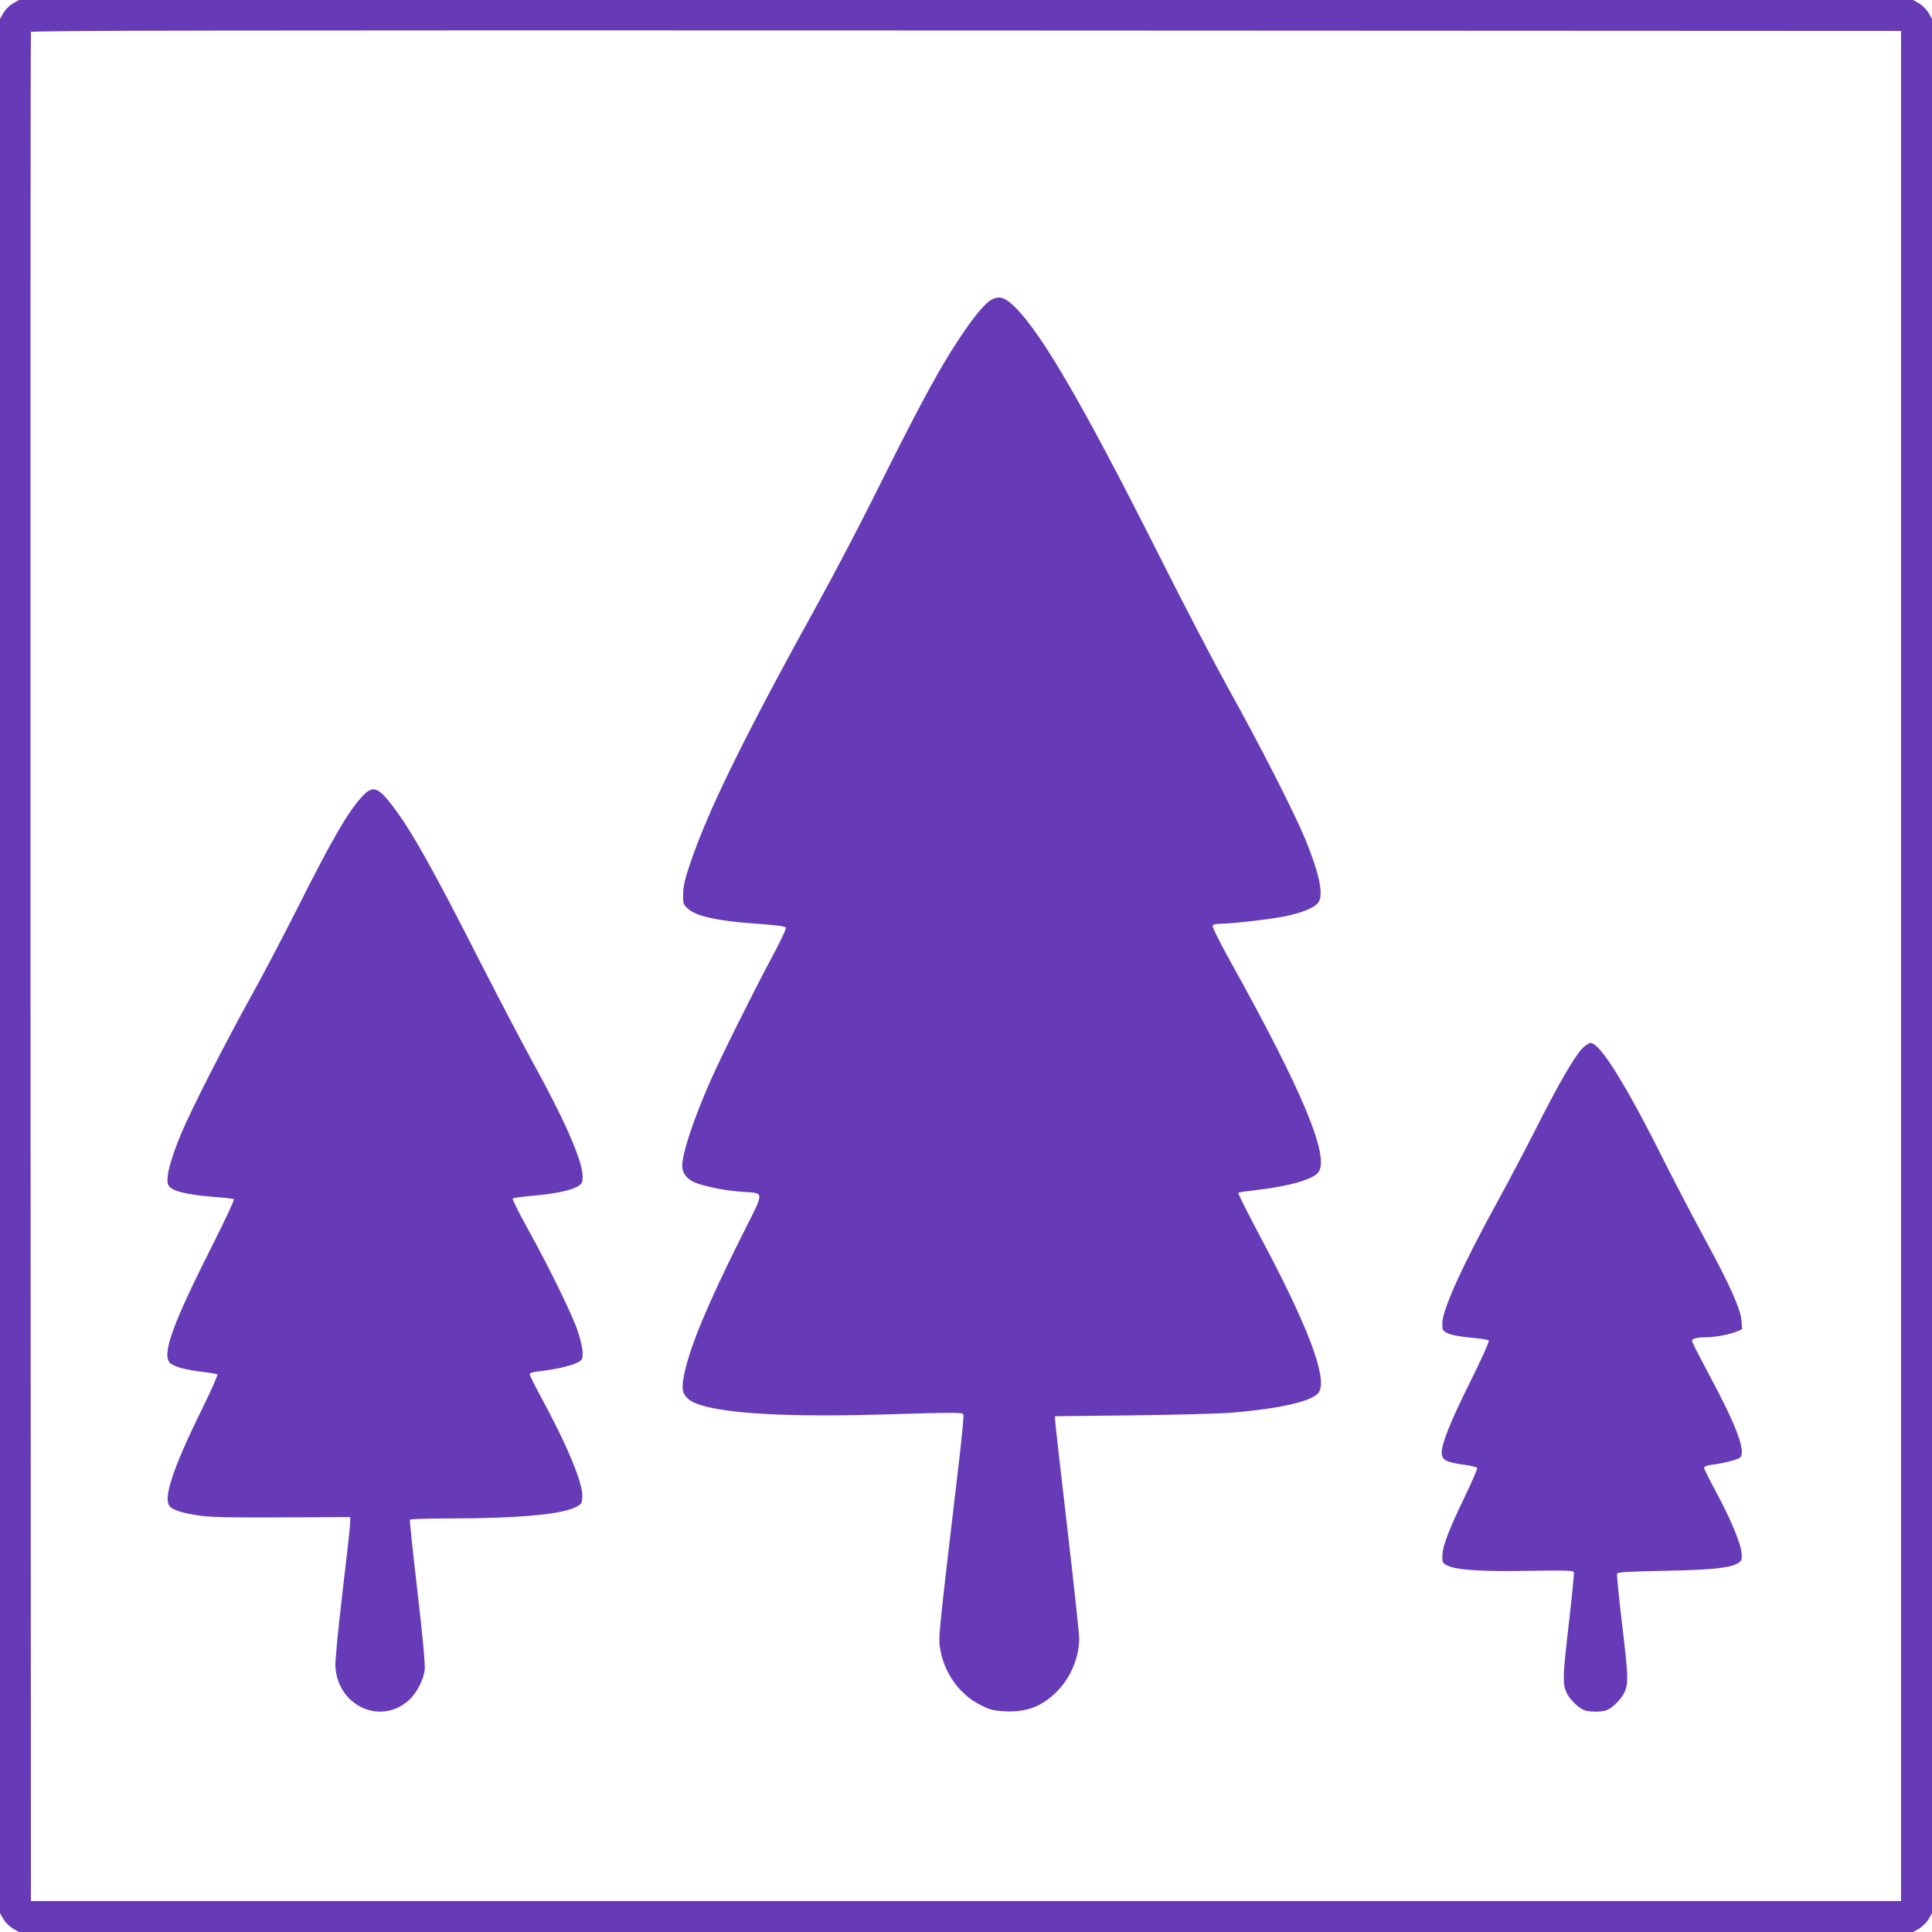 <?xml version="1.0" standalone="no"?>
<!DOCTYPE svg PUBLIC "-//W3C//DTD SVG 20010904//EN"
 "http://www.w3.org/TR/2001/REC-SVG-20010904/DTD/svg10.dtd">
<svg version="1.0" xmlns="http://www.w3.org/2000/svg"
 width="1280pt" height="1280pt" viewBox="0 0 1280 1280"
 preserveAspectRatio="xMidYMid meet">
<g transform="translate(0,1280) scale(0.1,-0.1)"
fill="#673ab7" stroke="none">
<path d="M85 12777 c-22 -13 -49 -40 -62 -62 l-23 -40 0 -6275 0 -6275 23 -40
c13 -22 40 -49 62 -62 l40 -23 6275 0 6275 0 40 23 c22 13 49 40 62 62 l23 40
0 6275 0 6275 -23 40 c-13 22 -40 49 -62 62 l-40 23 -6275 0 -6275 0 -40 -23z
m12510 -6377 l0 -6195 -6195 0 -6195 0 -3 6185 c-1 3402 0 6191 3 6198 3 10
1248 12 6197 10 l6193 -3 0 -6195z"/>
<path d="M6563 10811 c-61 -38 -182 -202 -315 -426 -101 -172 -235 -427 -443
-845 -105 -212 -277 -540 -382 -730 -494 -894 -734 -1384 -850 -1730 -35 -102
-46 -150 -47 -203 -1 -65 1 -70 31 -97 57 -52 204 -83 471 -101 124 -9 175
-16 179 -25 3 -8 -39 -96 -93 -196 -129 -242 -338 -661 -409 -823 -109 -247
-185 -476 -185 -558 0 -46 26 -83 74 -107 57 -27 204 -58 321 -66 155 -12 156
19 -5 -301 -224 -448 -339 -726 -376 -904 -20 -96 -15 -130 23 -165 96 -89
542 -126 1266 -106 533 16 554 15 560 -1 3 -8 -10 -142 -28 -298 -141 -1197
-139 -1179 -126 -1254 27 -161 130 -304 269 -372 64 -32 85 -37 161 -41 144
-7 246 33 346 134 89 90 145 225 145 348 0 30 -36 364 -80 742 -44 377 -80
696 -80 709 l0 22 513 6 c281 3 573 11 647 17 338 27 557 79 590 139 53 100
-75 437 -396 1038 -80 151 -143 277 -140 280 3 4 61 12 128 20 208 23 371 71
403 117 75 105 -106 538 -582 1394 -69 123 -122 230 -119 238 4 9 21 14 51 14
78 0 335 30 433 50 103 22 175 50 209 82 47 44 21 181 -79 428 -71 172 -301
625 -505 990 -93 168 -294 553 -446 855 -546 1086 -832 1571 -1009 1713 -47
37 -79 40 -125 13z"/>
<path d="M2404 7528 c-95 -100 -203 -286 -430 -738 -90 -179 -229 -444 -310
-590 -182 -329 -394 -745 -463 -909 -77 -184 -108 -311 -83 -347 23 -36 119
-59 300 -74 68 -5 128 -12 132 -15 5 -3 -67 -155 -159 -338 -258 -511 -324
-705 -259 -752 33 -23 111 -43 211 -54 48 -6 92 -13 97 -16 5 -3 -35 -95 -89
-204 -208 -422 -276 -626 -223 -674 27 -25 88 -43 193 -58 70 -11 209 -14 547
-12 l452 2 0 -38 c0 -21 -23 -229 -51 -462 -29 -247 -49 -451 -47 -489 14
-260 296 -392 484 -227 53 47 99 133 108 205 4 30 -13 216 -48 516 -30 258
-53 473 -50 478 3 4 125 8 272 8 432 0 728 26 822 73 43 21 45 24 48 69 6 89
-100 343 -281 676 -37 68 -67 129 -67 137 0 9 20 15 63 20 100 11 208 35 249
56 36 18 38 22 38 67 0 26 -14 88 -31 140 -36 109 -194 432 -338 691 -56 101
-98 187 -94 191 4 4 65 12 136 18 149 14 250 35 295 62 29 18 32 25 32 66 0
103 -119 375 -340 774 -62 113 -213 401 -335 640 -317 623 -455 869 -577 1031
-102 135 -136 148 -204 77z"/>
<path d="M10480 5851 c-54 -60 -157 -238 -295 -511 -68 -135 -183 -353 -255
-485 -240 -436 -371 -726 -374 -819 -1 -49 0 -52 37 -70 24 -11 80 -22 150
-28 62 -6 116 -14 121 -19 5 -4 -50 -126 -122 -271 -134 -268 -196 -424 -190
-481 4 -41 35 -56 147 -71 46 -6 86 -16 88 -22 2 -5 -34 -89 -80 -185 -108
-224 -149 -331 -151 -394 -1 -48 1 -51 35 -68 60 -29 230 -40 542 -34 239 4
289 2 294 -9 3 -8 -12 -157 -32 -331 -42 -359 -43 -406 -17 -466 20 -44 78
-102 119 -118 31 -12 115 -12 146 0 42 16 99 74 120 120 27 61 25 110 -18 464
-20 170 -34 314 -32 321 4 10 76 15 314 19 319 6 439 19 490 52 23 15 25 22
21 68 -6 66 -75 230 -173 411 -41 76 -75 144 -75 151 0 9 18 16 48 20 75 9
174 34 189 47 44 36 -20 208 -202 547 -63 118 -115 219 -115 226 0 16 32 25
91 25 58 0 152 17 202 37 l39 16 -4 56 c-6 79 -79 242 -247 550 -76 141 -186
351 -244 466 -270 542 -445 825 -509 825 -12 0 -37 -18 -58 -39z"/>
</g>
</svg>

